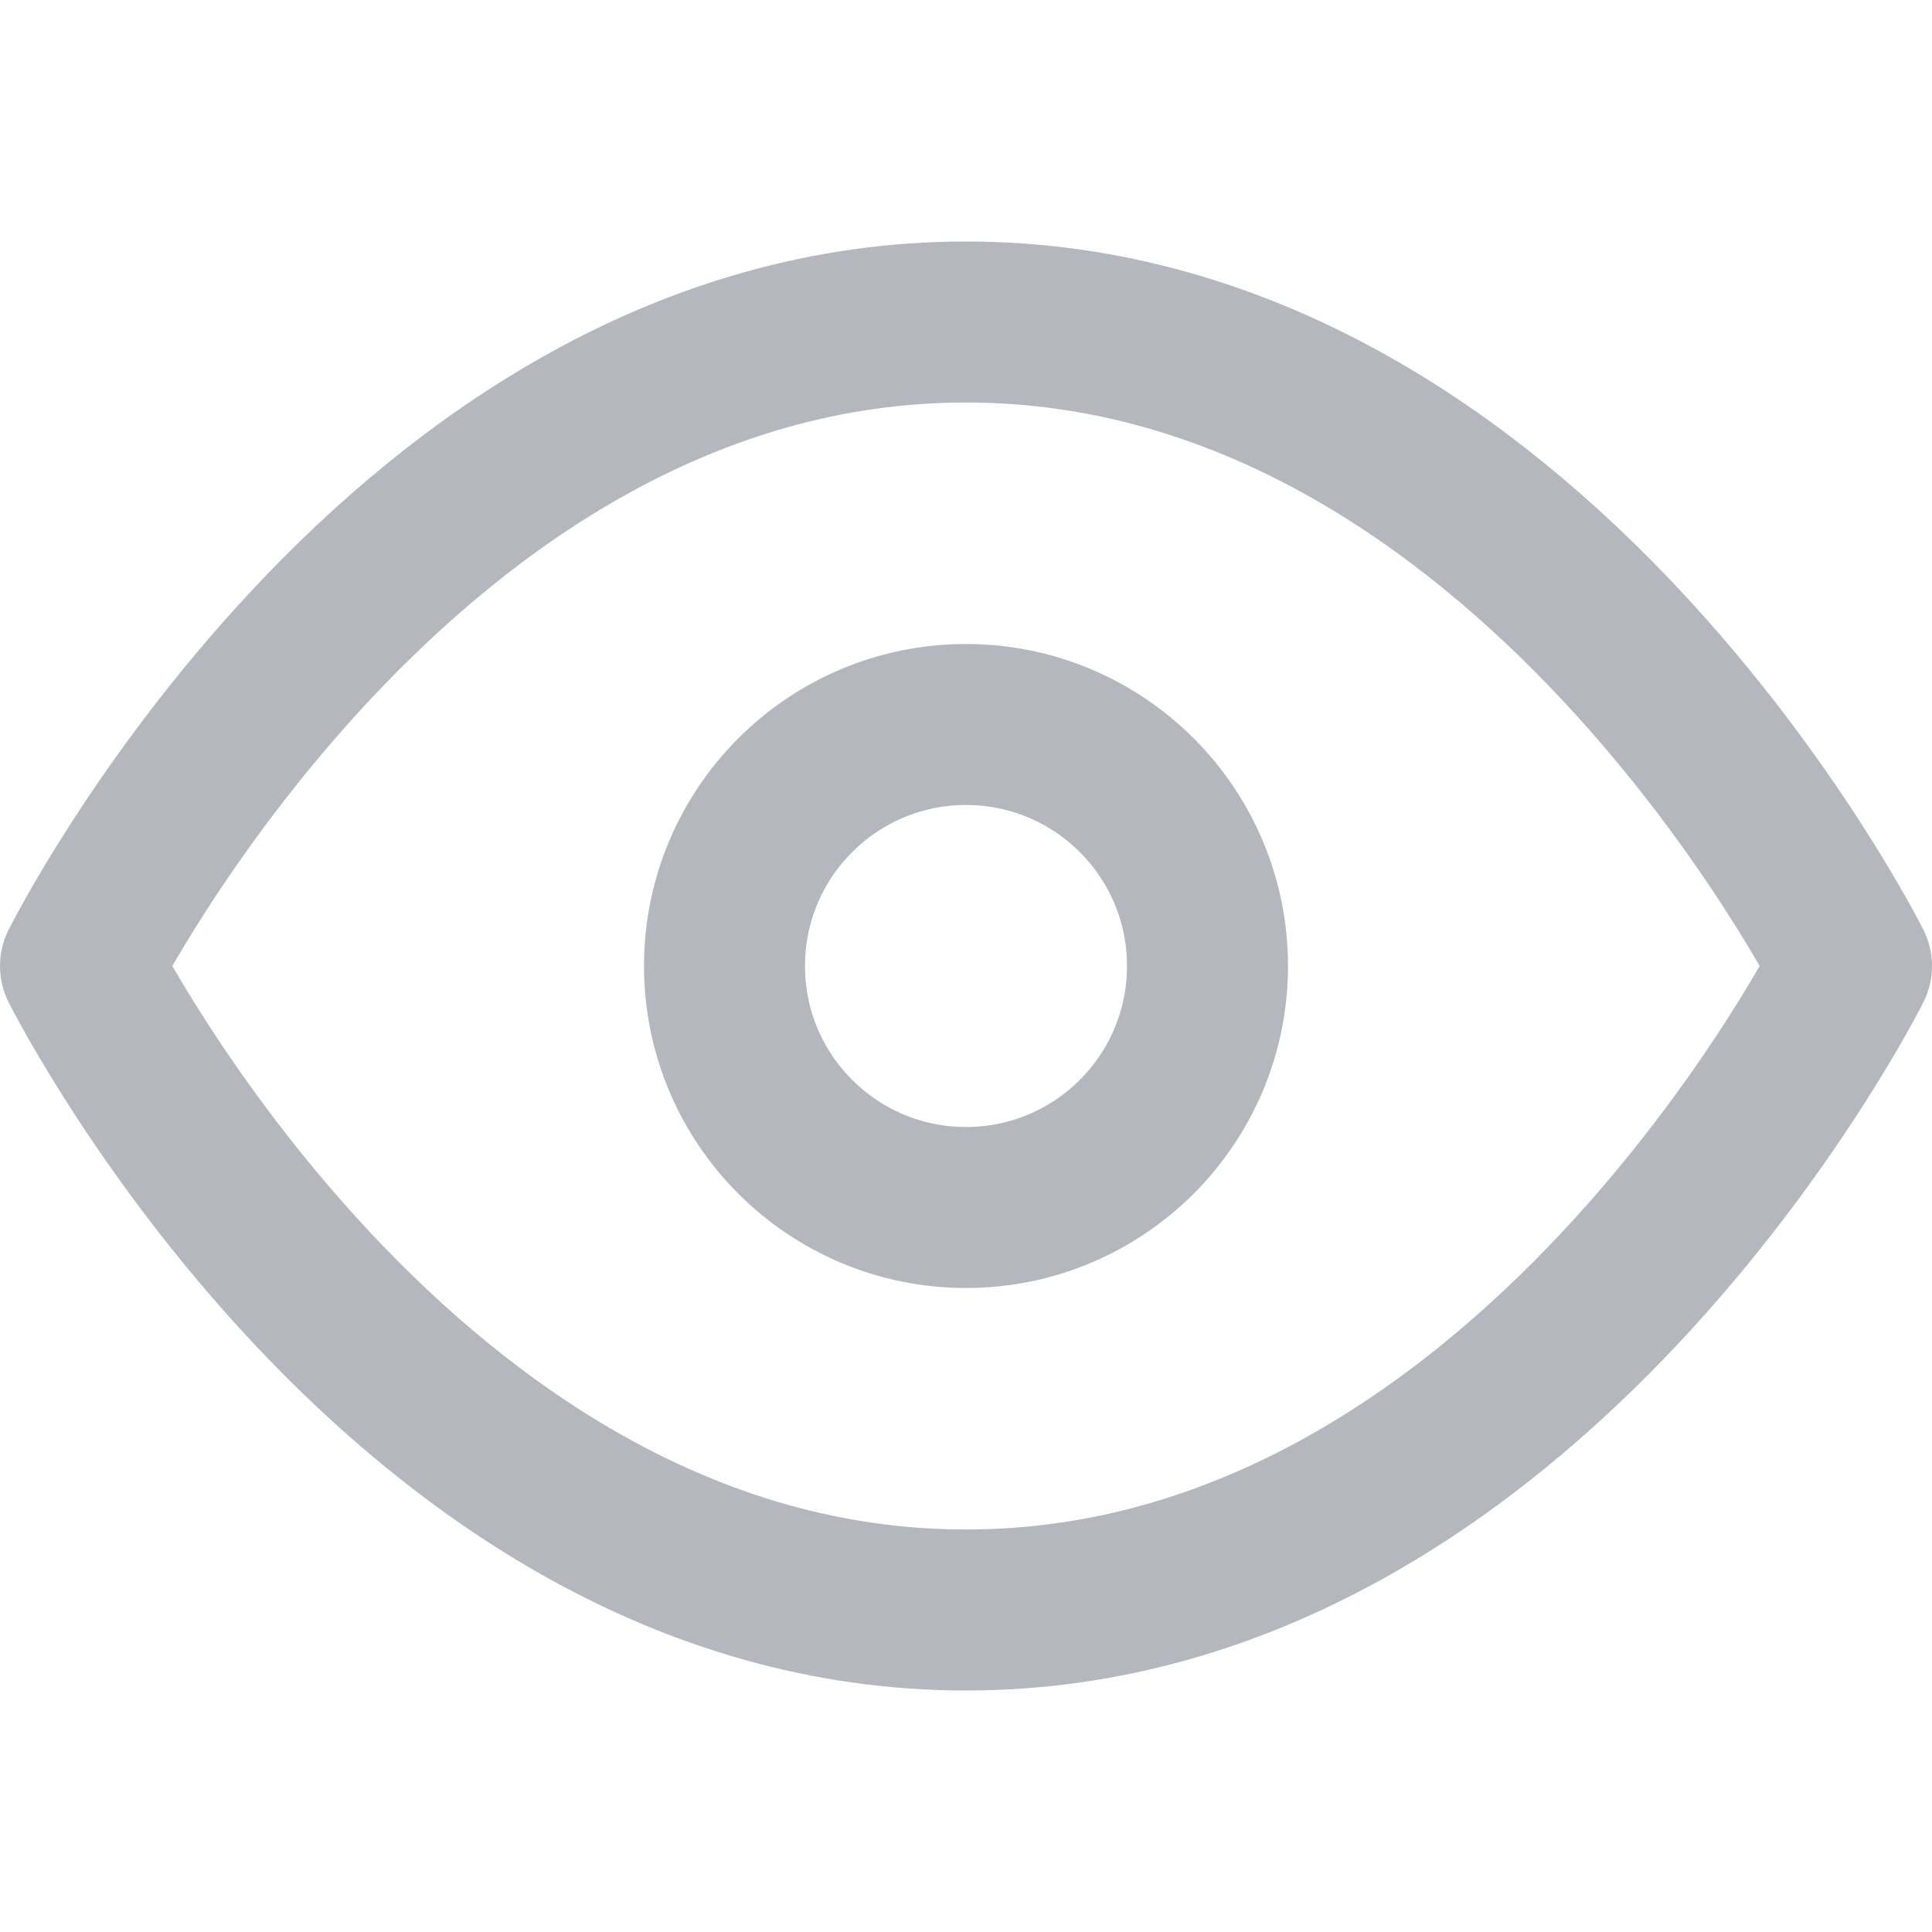 <svg xmlns="http://www.w3.org/2000/svg" width="14" height="14" viewBox="0 0 24 24" fill="none" stroke="#b4b7bd" stroke-width="2" stroke-linecap="round" stroke-linejoin="round" class="feather feather-eye"><path d="M1 12s4-8 11-8 11 8 11 8-4 8-11 8-11-8-11-8z"></path><circle cx="12" cy="12" r="3"></circle></svg>